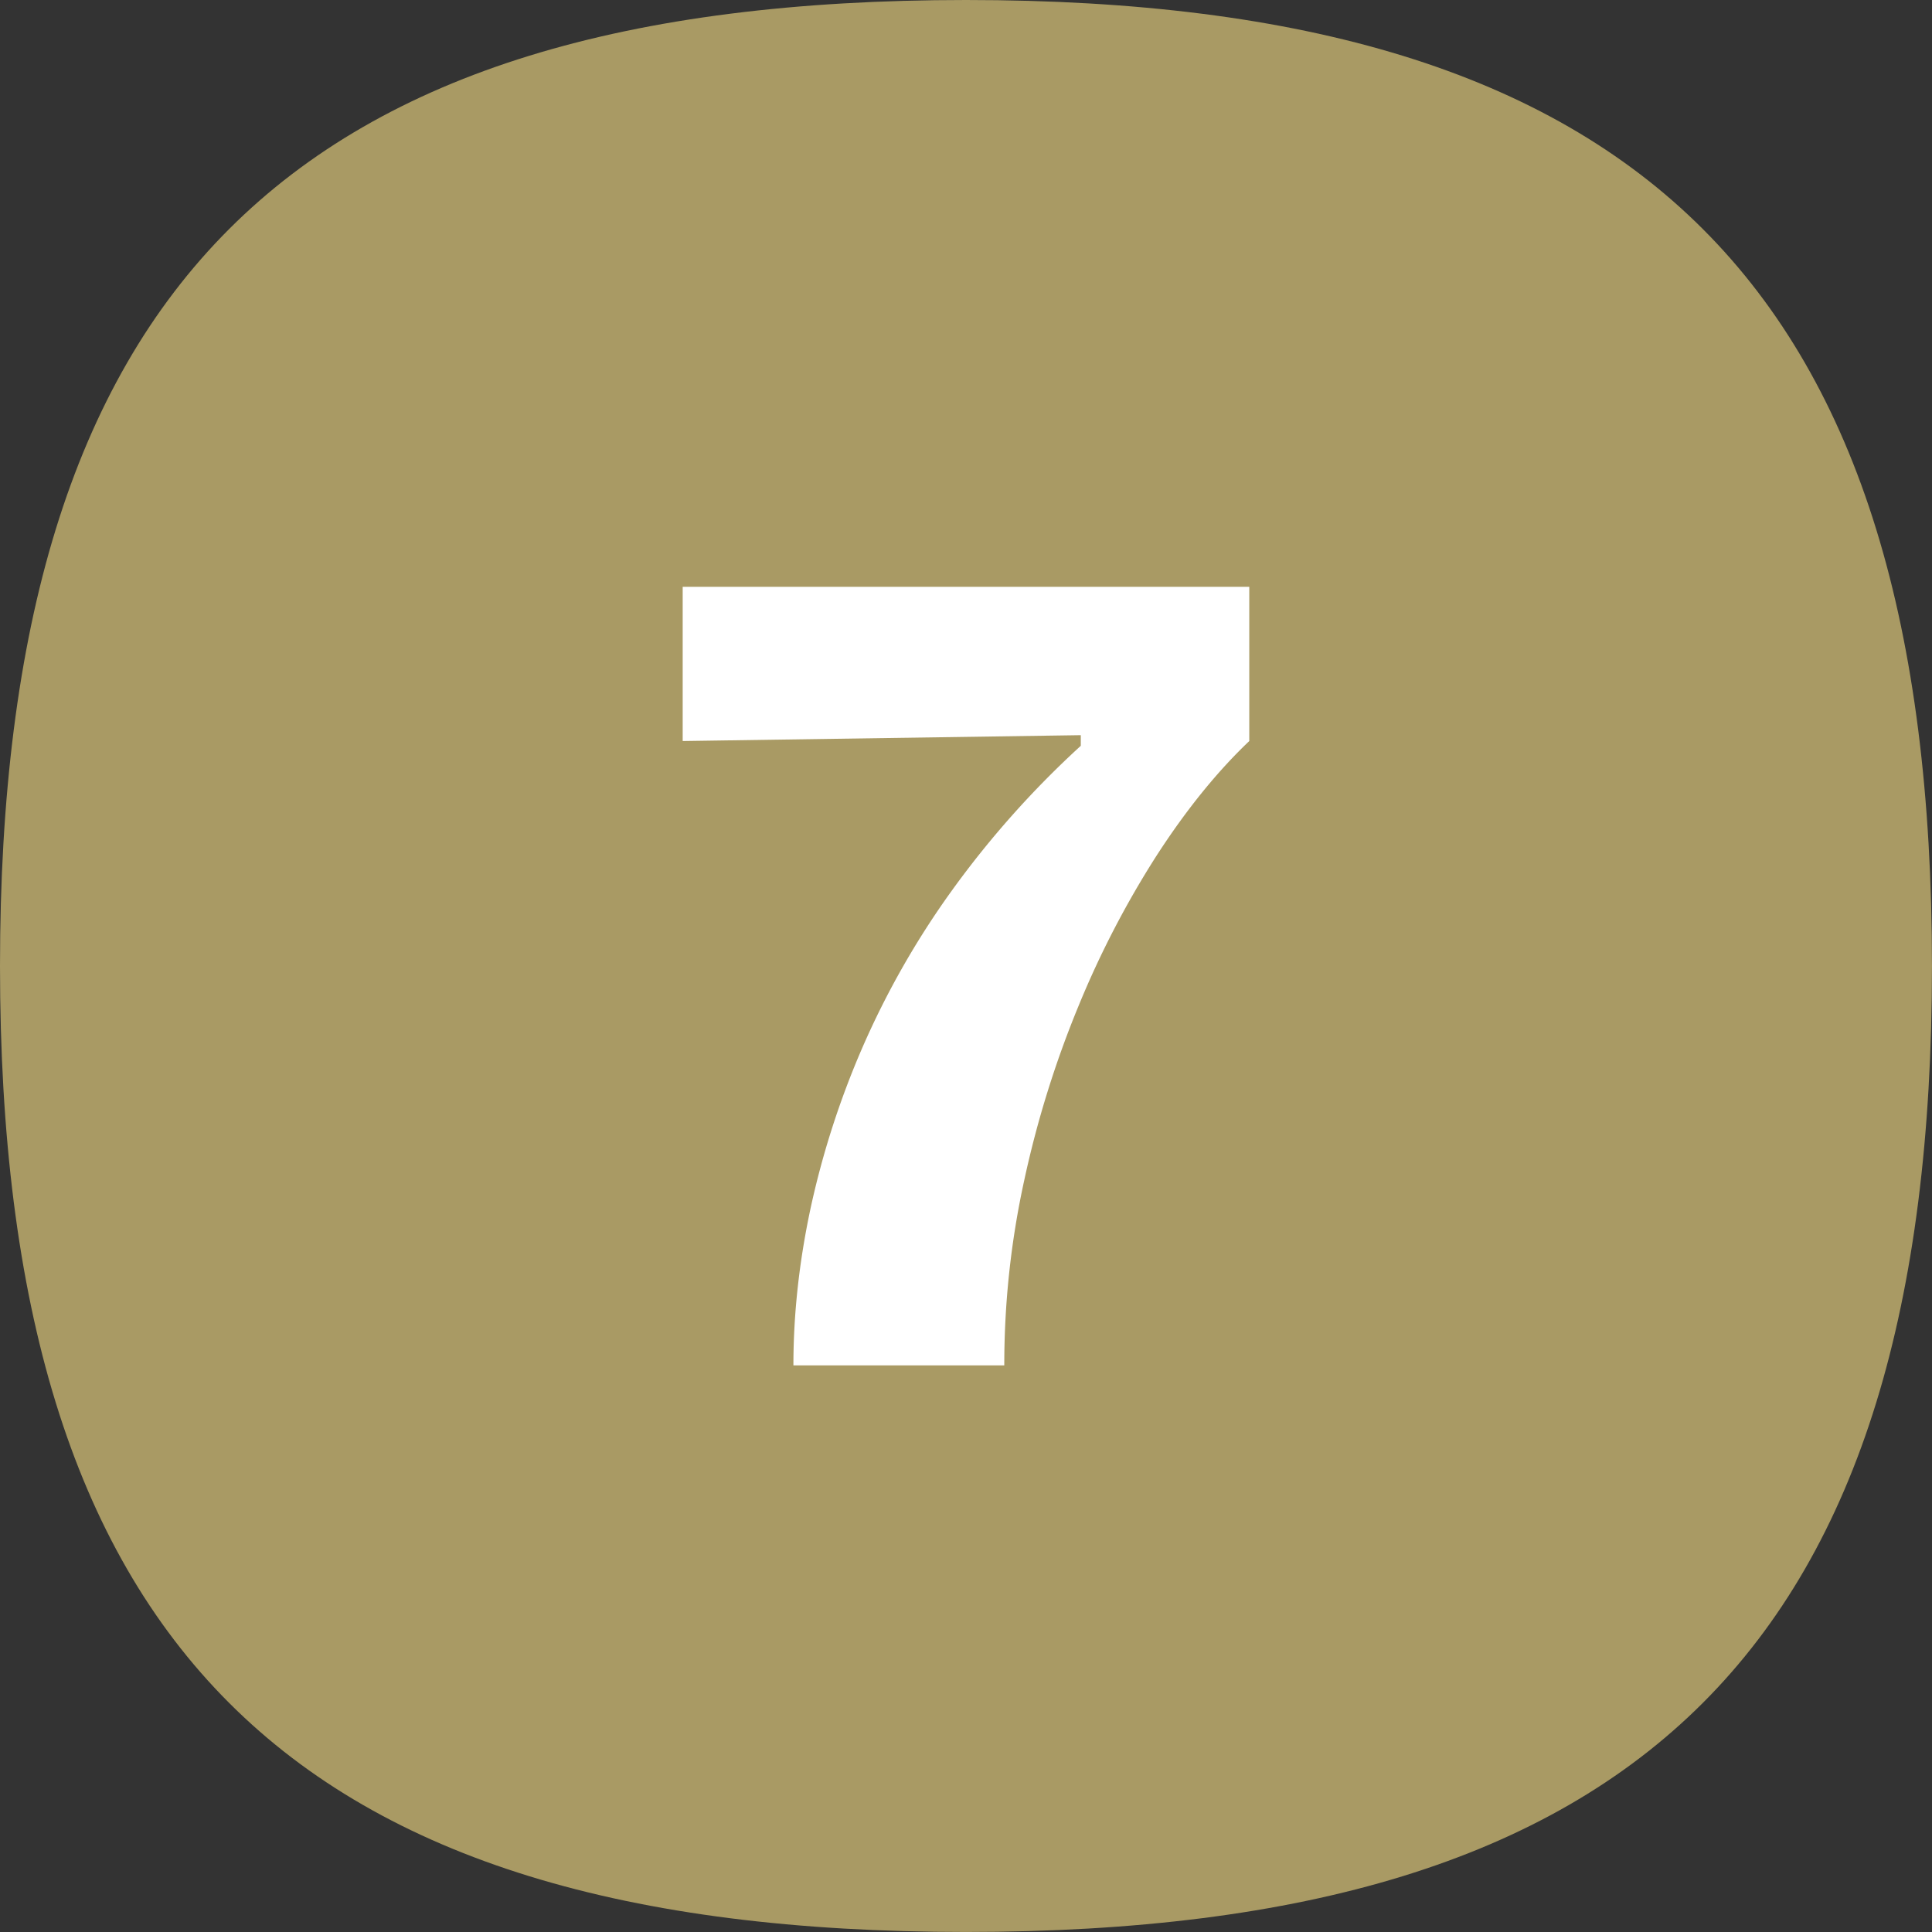 <svg xmlns="http://www.w3.org/2000/svg" viewBox="0 0 56.693 56.693" width="50" height="50" class="number"><rect x="0" y="0" width="56.693" height="56.693" fill="#333333" stroke="none"/><path fill="#a99a64" d="M28.346 0C8.478 0 0 8.478 0 28.346s8.478 28.346 28.346 28.346 28.346-8.478 28.346-28.346S48.215 0 28.346 0"></path><path fill="#fff" d="M23.282 40.064q0-2.245.501-4.596a25.3 25.3 0 0 1 1.52-4.72 24.8 24.8 0 0 1 2.627-4.613 27.7 27.7 0 0 1 3.785-4.25v-.312l-11.682.172v-4.526h16.626v4.526q-1.418 1.35-2.714 3.353a27.6 27.6 0 0 0-2.298 4.425 30 30 0 0 0-1.589 5.1 25.3 25.3 0 0 0-.588 5.443h-6.187Z"></path></svg>